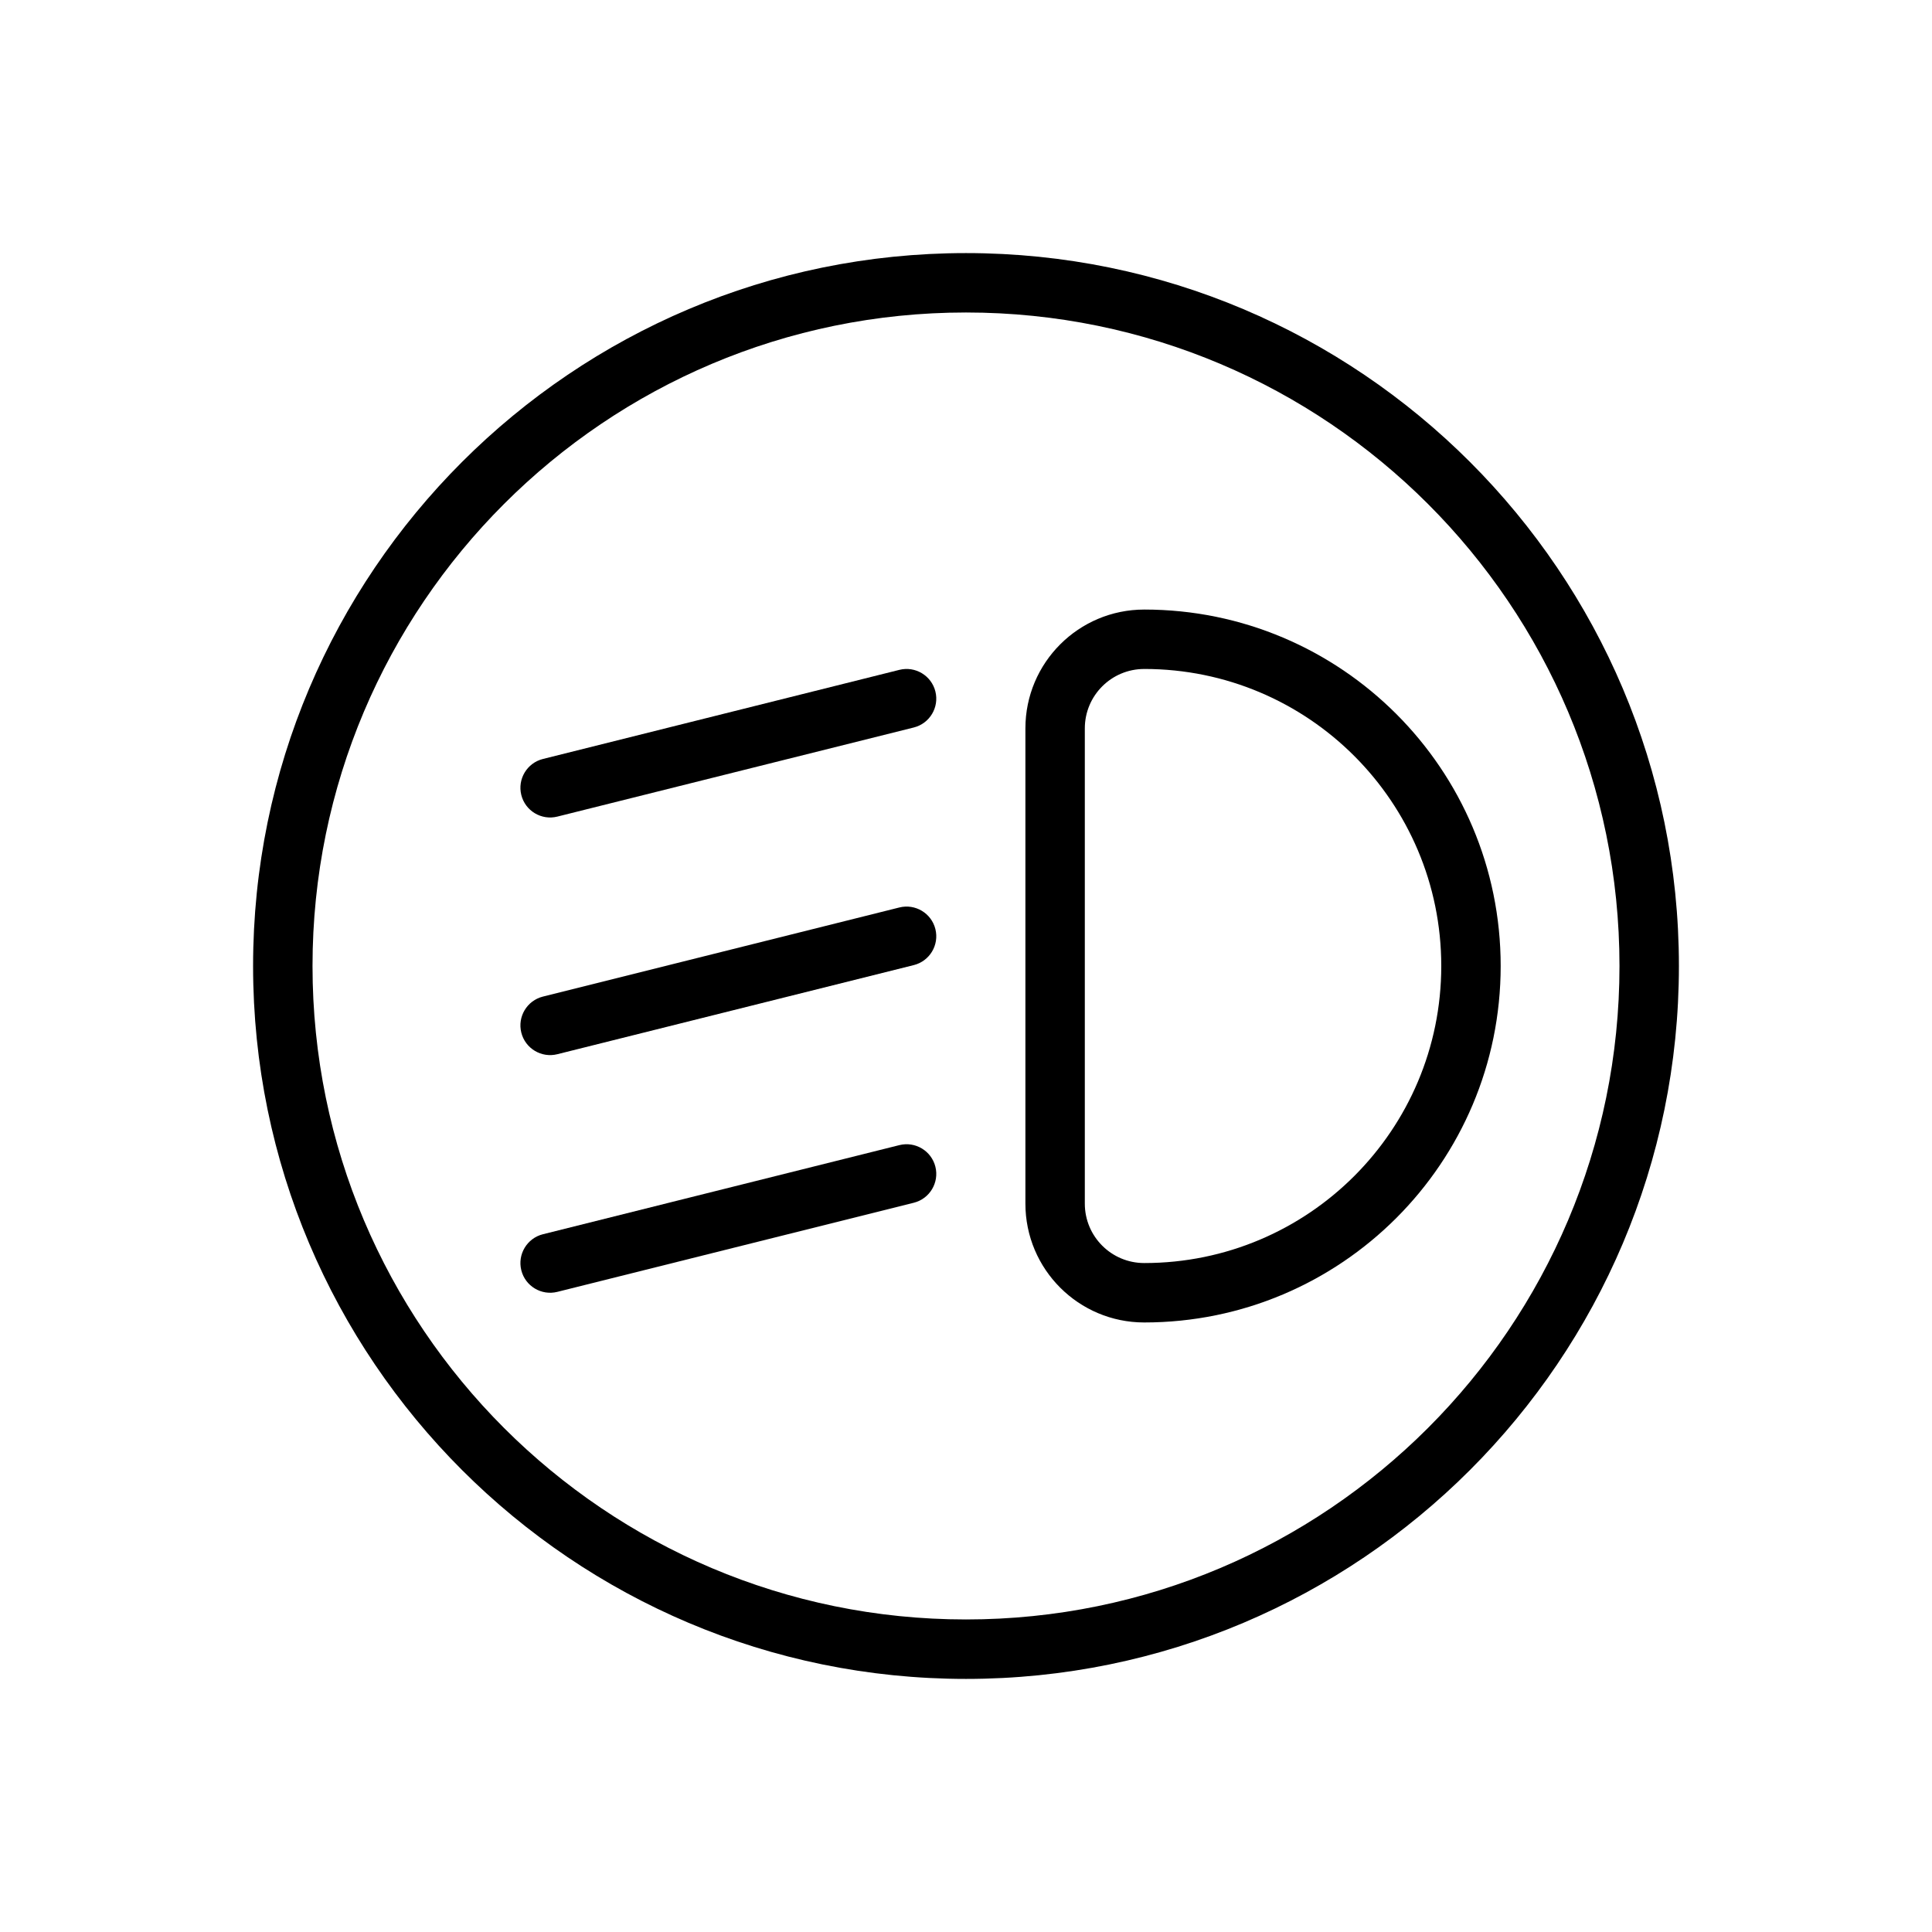 <?xml version="1.0" encoding="UTF-8"?>
<!-- Uploaded to: ICON Repo, www.iconrepo.com, Generator: ICON Repo Mixer Tools -->
<svg fill="#000000" width="800px" height="800px" version="1.1" viewBox="144 144 512 512" xmlns="http://www.w3.org/2000/svg">
 <g fill-rule="evenodd">
  <path d="m400 211.07c-104.27 0-188.93 84.656-188.93 188.93s84.656 188.93 188.93 188.93 188.93-84.656 188.93-188.93-84.656-188.93-188.93-188.93zm0 15.742c95.582 0 173.18 77.602 173.18 173.18 0 95.582-77.602 173.18-173.18 173.18s-173.18-77.602-173.18-173.18c0-95.582 77.602-173.18 173.18-173.18z"/>
  <path d="m447.23 305.54c-17.391 0-31.488 14.098-31.488 31.488v125.95c0 17.391 14.098 31.488 31.488 31.488 52.168 0 94.465-42.297 94.465-94.465s-42.297-94.465-94.465-94.465zm0 15.742c43.477 0 78.719 35.242 78.719 78.719 0 43.477-35.242 78.719-78.719 78.719-8.699 0-15.742-7.047-15.742-15.742v-125.95c0-8.699 7.047-15.742 15.742-15.742z"/>
  <path d="m382.34 321.52-94.465 23.617c-4.211 1.055-6.777 5.328-5.723 9.547 1.055 4.211 5.328 6.777 9.547 5.723l94.465-23.617c4.211-1.055 6.777-5.328 5.723-9.547-1.055-4.211-5.328-6.777-9.547-5.723z"/>
  <path d="m382.34 384.49-94.465 23.617c-4.211 1.055-6.777 5.328-5.723 9.547 1.055 4.211 5.328 6.777 9.547 5.723l94.465-23.617c4.211-1.055 6.777-5.328 5.723-9.547-1.055-4.211-5.328-6.777-9.547-5.723z"/>
  <path d="m382.34 447.47-94.465 23.617c-4.211 1.055-6.777 5.328-5.723 9.547 1.055 4.211 5.328 6.777 9.547 5.723l94.465-23.617c4.211-1.055 6.777-5.328 5.723-9.547-1.055-4.211-5.328-6.777-9.547-5.723z"/>
 </g>
</svg>